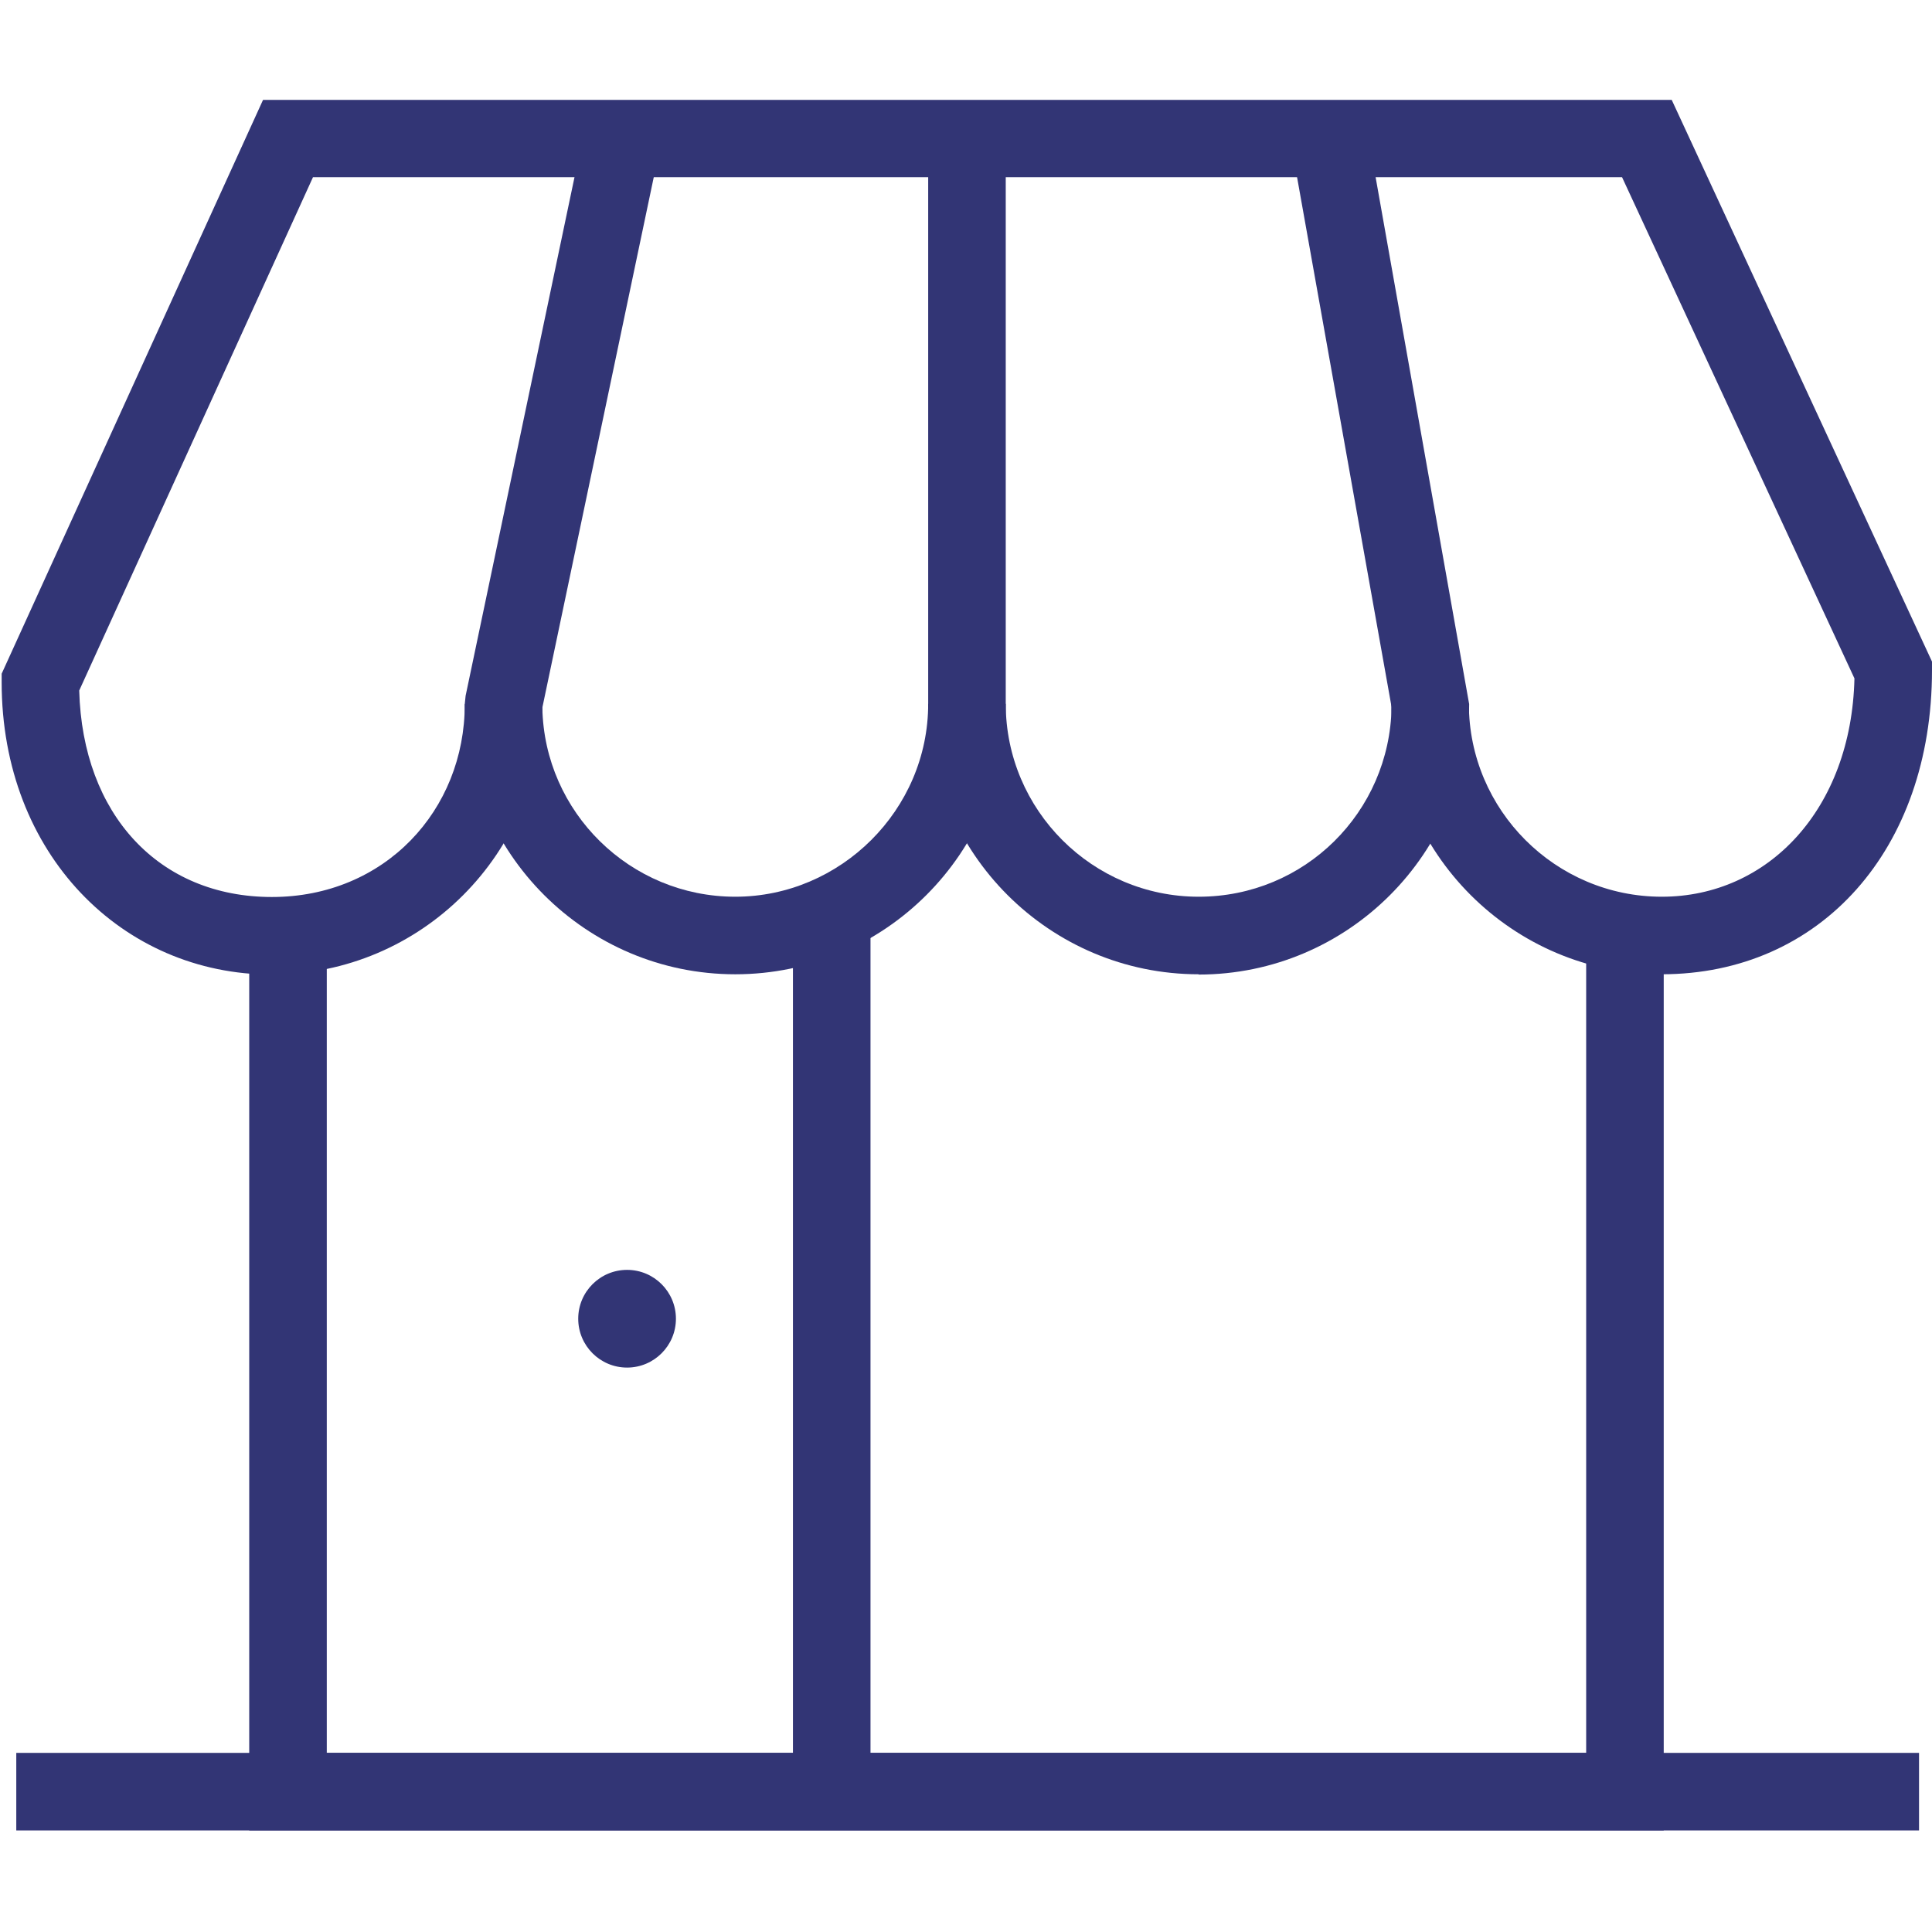 <svg id="Calque_1" xmlns="http://www.w3.org/2000/svg" version="1.1" viewBox="0 0 700 700">
  
  <defs>
    <style>
      .st0 {
        fill: #323575;
      }

      .st1 {
        fill: none;
        stroke: #323575;
        stroke-miterlimit: 10;
        stroke-width: 3.2px;
      }
    </style>
  </defs>
  <polygon class="st0" points="602.8 663.2 90.3 663.2 90.3 341.7 118.4 341.7 118.4 635.1 574.7 635.1 574.7 341.7 602.8 341.7 602.8 663.2"></polygon>
  <rect class="st0" x="5.9" y="635.1" width="689.4" height="28.1"></rect>
  <rect class="st0" x="287.3" y="329.9" width="28.1" height="324.2"></rect>
  <path class="st0" d="M602.1,353c-54,0-98-43.9-98-98h28.1c0,38.5,31.4,69.9,69.9,69.9s68.7-31.7,69.8-79.1l-84.2-181.6H113.4L28.7,250.2c1.2,44.9,28.9,74.8,69.8,74.8s69.9-31.4,69.9-69.9h28.1c0,54-43.9,98-98,98S.6,309.5.6,247.2v-3.1L95.3,36.2h510.4l94.3,203.5v3.1c0,64.9-40.3,110.2-98,110.2Z"></path>
  <path class="st0" d="M266.4,353c-54,0-98-43.9-98-98l.3-2.9,43-204.8,27.5,5.8-42.7,203.3c.7,37.9,31.8,68.5,69.9,68.5s69.9-31.4,69.9-69.9h28.1c0,54-43.9,98-98,98Z"></path>
  <path class="st0" d="M434.3,353c-54,0-98-43.9-98-98V59.2h28.1v195.8c0,38.5,31.4,69.9,69.9,69.9s69.2-30.7,69.9-68.7l-36.3-203.5,27.6-4.9,36.8,207.3c0,54-43.9,98-98,98Z"></path>
  <path class="st1" d="M336.6,59.2"></path>
  <circle class="st0" cx="227.2" cy="477.8" r="17.7"></circle>
</svg>